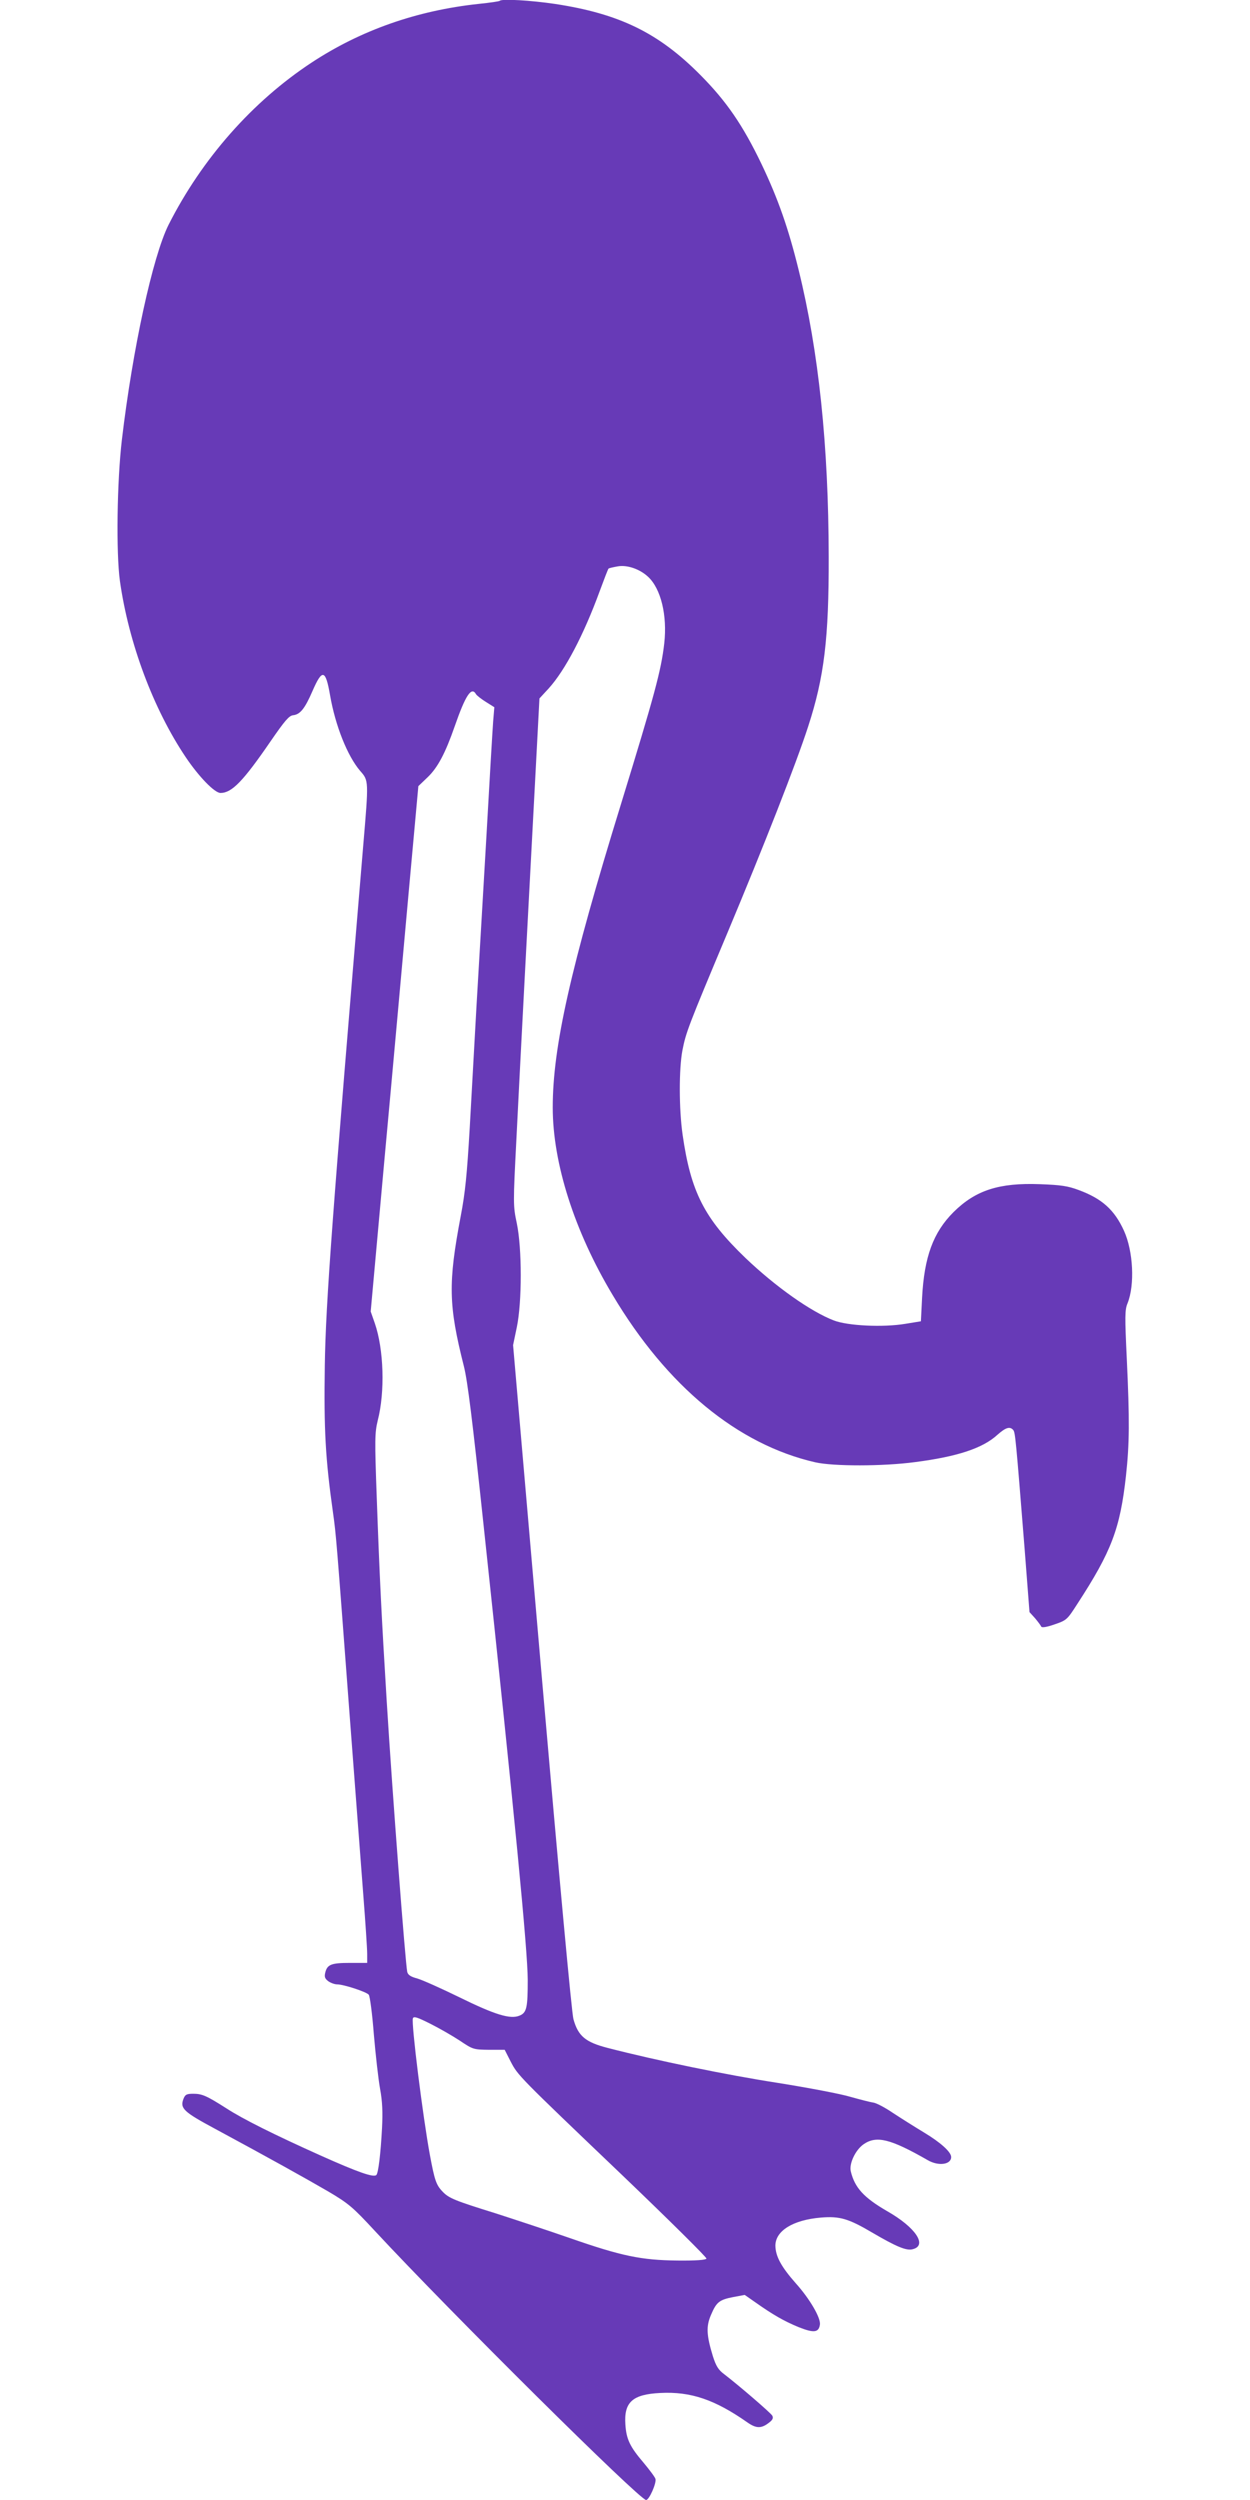 <?xml version="1.0" standalone="no"?>
<!DOCTYPE svg PUBLIC "-//W3C//DTD SVG 20010904//EN"
 "http://www.w3.org/TR/2001/REC-SVG-20010904/DTD/svg10.dtd">
<svg version="1.0" xmlns="http://www.w3.org/2000/svg"
 width="640pt" height="1280pt" viewBox="0 0 640 1280"
 preserveAspectRatio="xMidYMid meet">
<g transform="translate(0,1280) scale(0.1,-0.1)"
fill="#673ab7" stroke="none">
<path d="M2559 12796 c-2 -3 -51 -10 -109 -16 -317 -34 -603 -135 -854 -300
-304 -200 -562 -493 -733 -831 -81 -162 -184 -635 -239 -1101 -25 -213 -30
-578 -10 -723 45 -318 171 -655 337 -902 68 -101 148 -183 178 -183 58 0 116
60 256 264 73 106 95 132 116 134 36 4 60 34 99 124 50 115 67 111 90 -22 27
-156 89 -311 154 -387 44 -50 44 -48 16 -379 -159 -1901 -192 -2341 -197
-2664 -5 -331 3 -478 42 -755 16 -114 17 -129 85 -1035 28 -366 59 -780 70
-921 11 -141 20 -277 20 -303 l0 -46 -88 0 c-96 0 -117 -8 -127 -51 -5 -21 -1
-30 16 -43 13 -9 33 -16 45 -16 33 0 150 -38 162 -53 6 -7 18 -98 26 -202 9
-105 23 -230 32 -280 12 -65 14 -120 10 -200 -7 -133 -19 -231 -29 -241 -14
-14 -94 14 -286 100 -236 106 -397 186 -483 242 -99 63 -123 74 -168 74 -35 0
-42 -4 -51 -27 -18 -48 1 -66 163 -153 278 -150 461 -252 578 -320 105 -62
126 -80 239 -202 388 -418 1356 -1378 1389 -1378 16 0 54 87 48 108 -3 10 -31
47 -61 83 -70 82 -88 120 -93 195 -8 115 36 155 179 162 156 8 279 -34 446
-151 46 -32 72 -32 113 1 17 13 20 23 14 34 -9 15 -168 152 -246 212 -30 22
-42 42 -58 92 -33 108 -35 153 -10 211 28 66 42 78 114 92 l59 11 53 -37 c92
-65 148 -97 223 -128 78 -31 103 -28 109 13 5 34 -52 132 -124 212 -74 84
-103 137 -104 192 0 76 90 132 233 144 96 8 141 -5 263 -77 123 -72 175 -94
207 -85 77 19 15 112 -131 195 -119 69 -166 120 -186 204 -9 39 23 108 65 138
66 46 137 29 329 -81 55 -32 120 -23 120 16 0 26 -55 75 -138 125 -48 29 -121
75 -162 102 -41 28 -86 51 -100 52 -14 2 -65 15 -115 29 -49 15 -218 47 -375
72 -258 40 -619 114 -870 179 -112 29 -150 60 -174 147 -9 32 -73 727 -162
1752 l-147 1699 19 91 c27 129 27 404 0 533 -19 90 -19 99 -2 430 18 366 63
1219 97 1858 l21 399 48 52 c83 92 178 272 260 496 23 62 43 115 46 117 2 2
23 7 46 11 48 9 113 -13 156 -53 66 -61 99 -198 83 -341 -16 -140 -50 -264
-221 -821 -260 -843 -350 -1246 -350 -1555 0 -286 111 -634 307 -961 278 -467
640 -765 1037 -856 92 -21 347 -21 511 1 217 28 347 71 422 140 43 38 64 44
81 24 10 -13 13 -43 58 -608 l25 -324 29 -32 c15 -18 29 -37 31 -42 3 -7 28
-3 68 11 62 21 65 24 117 105 175 269 219 385 249 656 18 166 19 283 4 603
-10 212 -10 247 4 280 38 95 29 267 -18 371 -49 108 -113 165 -232 209 -56 21
-91 26 -198 30 -210 8 -330 -31 -443 -143 -104 -104 -150 -229 -161 -439 l-6
-120 -80 -13 c-115 -19 -294 -10 -365 17 -118 45 -299 173 -453 320 -211 203
-280 338 -322 631 -19 133 -19 337 -1 432 18 92 28 119 231 603 186 444 352
867 413 1056 82 252 106 450 105 869 -1 570 -51 1050 -154 1468 -52 212 -105
364 -190 542 -96 200 -180 322 -313 456 -214 216 -415 314 -745 364 -121 18
-271 27 -282 16z m-122 -3550 c4 -7 27 -25 51 -40 l43 -27 -6 -72 c-3 -40 -19
-308 -35 -597 -17 -289 -39 -673 -50 -855 -10 -181 -26 -465 -35 -630 -14
-239 -23 -331 -46 -451 -65 -344 -63 -456 16 -769 19 -75 44 -277 100 -805
162 -1515 226 -2181 227 -2336 0 -143 -5 -169 -42 -184 -47 -20 -127 5 -308
94 -92 45 -188 88 -215 96 -34 9 -48 18 -52 34 -10 52 -75 898 -105 1386 -26
425 -37 645 -51 1042 -11 300 -10 332 5 395 38 147 31 365 -15 498 l-21 60 71
785 c40 432 94 1037 122 1345 l51 560 48 46 c51 49 90 122 138 260 56 161 86
205 109 165z m-83 -6894 c67 -45 70 -46 149 -47 l81 0 30 -59 c38 -73 36 -71
574 -585 238 -228 431 -419 429 -425 -3 -7 -53 -11 -148 -10 -186 2 -287 23
-551 115 -112 39 -282 95 -378 126 -212 66 -242 78 -274 112 -33 34 -41 59
-65 188 -36 195 -96 675 -87 699 4 12 22 6 88 -27 46 -23 114 -62 152 -87z"/>
</g>
</svg>
